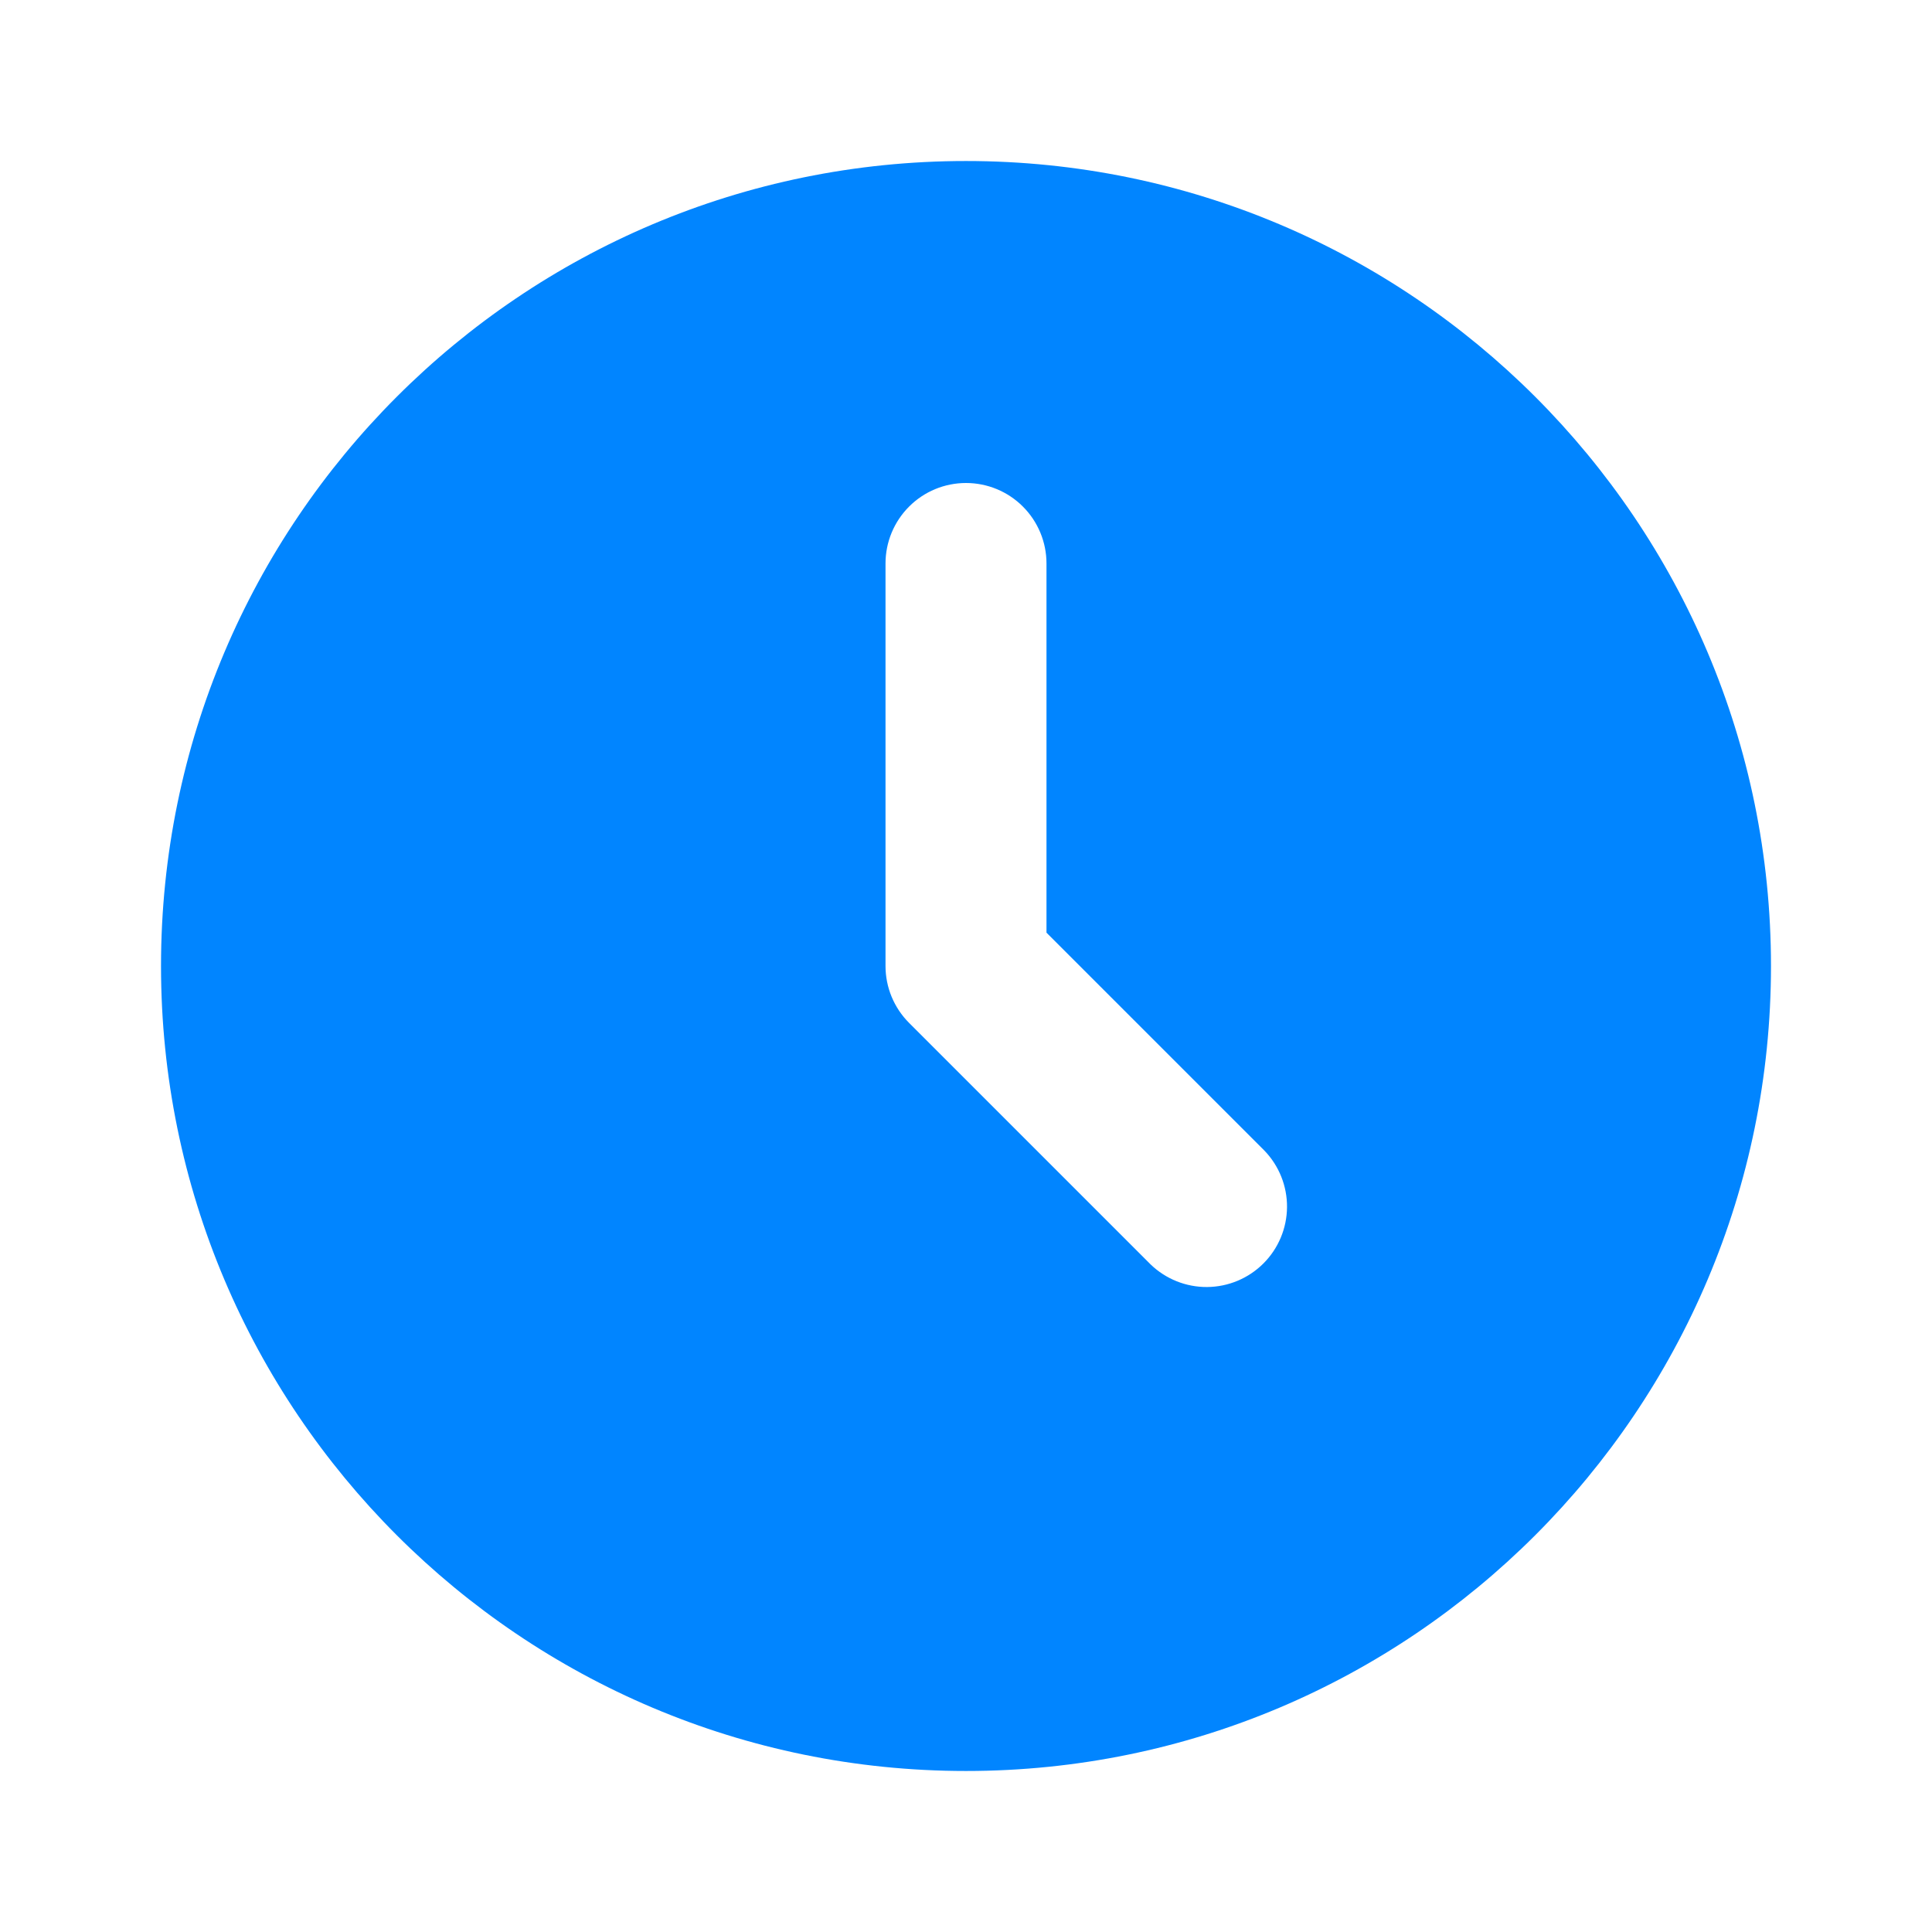 <svg width="44" height="44" viewBox="0 0 44 44" fill="none" xmlns="http://www.w3.org/2000/svg">
<path d="M22 3.667C32.126 3.667 40.333 11.874 40.333 22C40.333 32.126 32.126 40.333 22 40.333C11.874 40.333 3.667 32.126 3.667 22C3.667 11.874 11.874 3.667 22 3.667ZM22 11C21.514 11 21.047 11.193 20.704 11.537C20.36 11.881 20.167 12.347 20.167 12.833V22C20.167 22.486 20.36 22.952 20.704 23.296L26.204 28.796C26.55 29.13 27.013 29.315 27.493 29.311C27.974 29.307 28.434 29.114 28.774 28.774C29.114 28.434 29.307 27.974 29.311 27.493C29.315 27.013 29.13 26.55 28.796 26.204L23.833 21.241V12.833C23.833 12.347 23.64 11.881 23.296 11.537C22.953 11.193 22.486 11 22 11Z" fill="#0185FF"/>
</svg>
